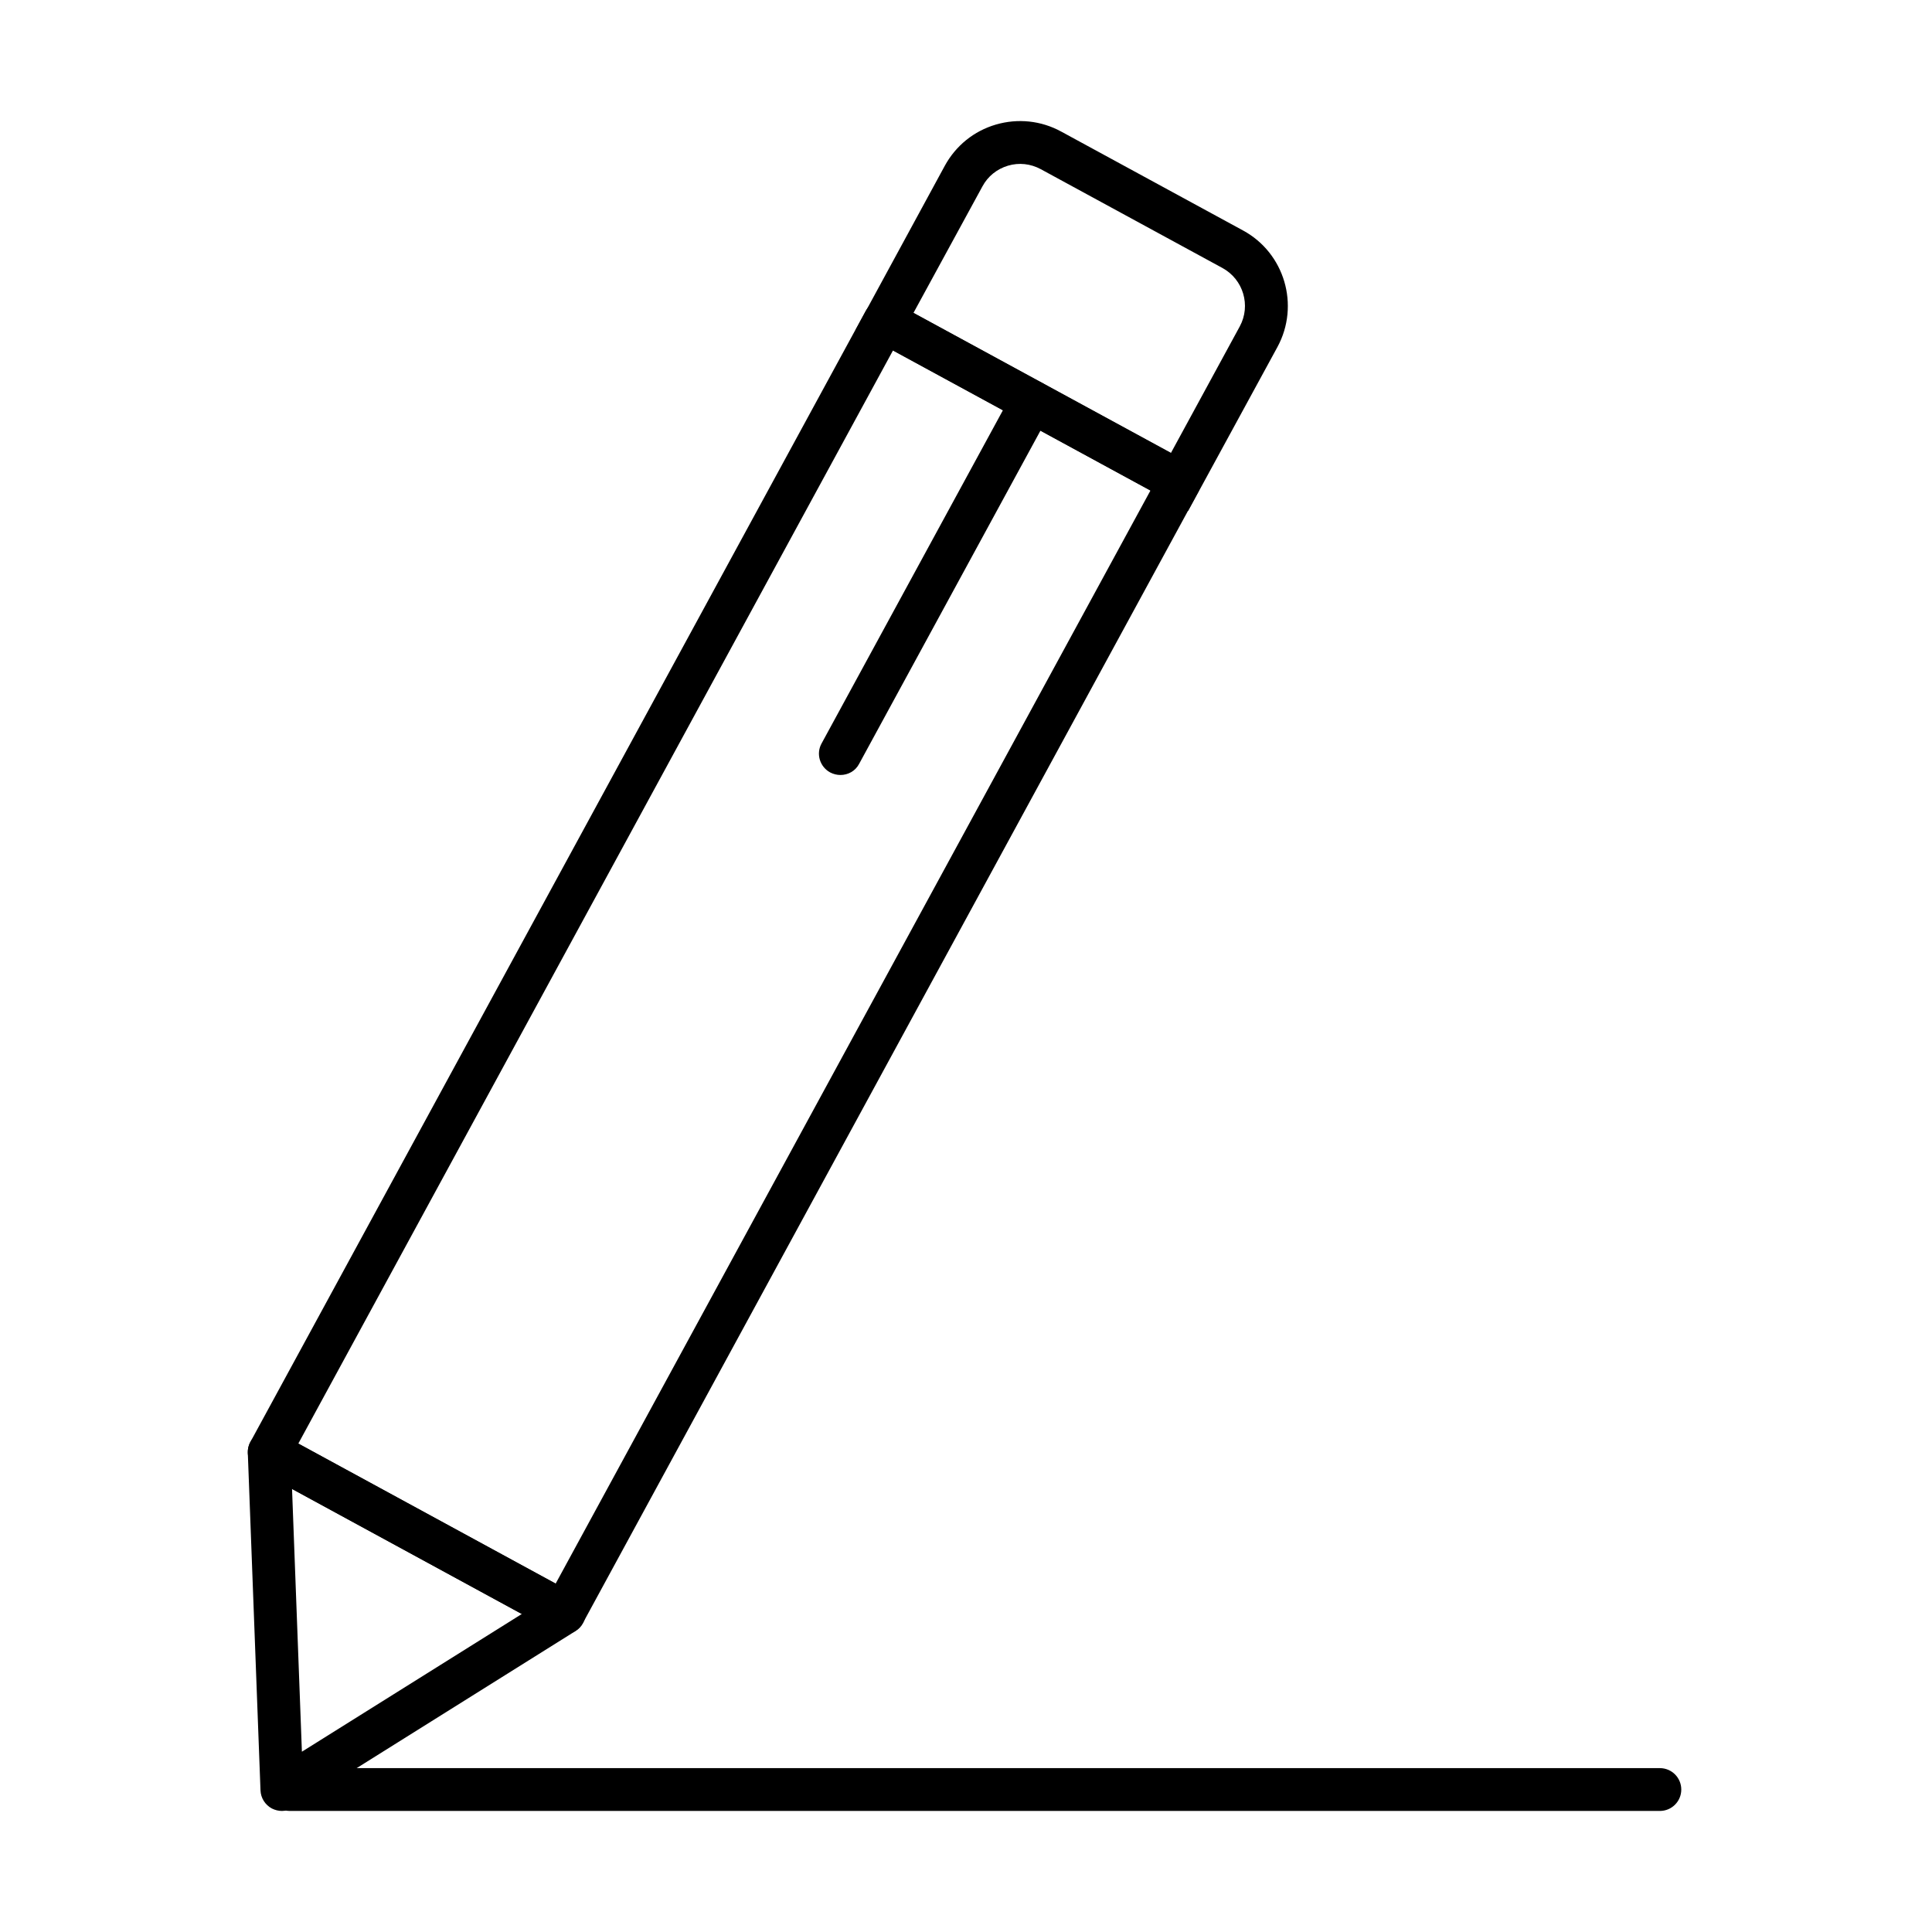 <?xml version="1.0" encoding="UTF-8"?>
<!-- The Best Svg Icon site in the world: iconSvg.co, Visit us! https://iconsvg.co -->
<svg fill="#000000" width="800px" height="800px" version="1.1" viewBox="144 144 512 512" xmlns="http://www.w3.org/2000/svg">
 <g>
  <path d="m293.53 577.05c-0.906 0-1.852-0.23-2.723-0.684l-78.184-42.551c-1.324-0.719-2.309-1.93-2.723-3.367-0.418-1.438-0.266-2.988 0.453-4.312l163.02-299.65c1.477-2.762 4.957-3.781 7.68-2.269l78.184 42.555c1.324 0.719 2.309 1.93 2.723 3.367 0.418 1.438 0.266 2.988-0.453 4.309l-163.02 299.65c-0.984 1.855-2.914 2.953-4.957 2.953zm-70.465-50.5 68.195 37.109 157.62-289.66-68.238-37.105z"/>
  <path d="m458.86 279.41-88.129-47.961 23.641-43.5c2.91-5.332 7.715-9.23 13.539-10.934 5.824-1.699 11.992-1.059 17.324 1.855l48.188 26.211c11.008 5.977 15.094 19.82 9.117 30.867zm-72.773-52.504 68.234 37.109 18.234-33.516c2.988-5.519 0.945-12.441-4.578-15.469l-48.188-26.211c-2.688-1.438-5.75-1.781-8.664-0.91-2.91 0.871-5.332 2.801-6.769 5.484z"/>
  <path d="m366.72 349.38c-0.906 0-1.852-0.227-2.723-0.68-2.762-1.512-3.781-4.953-2.269-7.68l50.762-93.273c1.473-2.762 4.953-3.781 7.68-2.269 2.758 1.512 3.781 4.953 2.266 7.68l-50.758 93.273c-0.984 1.891-2.914 2.949-4.957 2.949z"/>
  <path d="m218.71 623.92c-0.906 0-1.816-0.23-2.648-0.645-1.777-0.945-2.949-2.762-3.027-4.805l-3.363-89.418c-0.078-2.043 0.945-3.973 2.684-5.031 1.738-1.098 3.894-1.133 5.711-0.152l78.184 42.555c1.777 0.945 2.914 2.801 2.953 4.805 0.074 2.004-0.945 3.894-2.648 4.992l-74.816 46.863c-0.91 0.531-1.969 0.836-3.027 0.836zm2.684-85.336 2.613 69.637 58.285-36.5z"/>
  <path d="m583.88 623.92h-363.08c-3.141 0-5.676-2.535-5.676-5.672 0-3.141 2.535-5.676 5.676-5.676h363.08c3.141 0 5.676 2.535 5.676 5.676 0 3.137-2.535 5.672-5.676 5.672z"/>
 </g>
</svg>